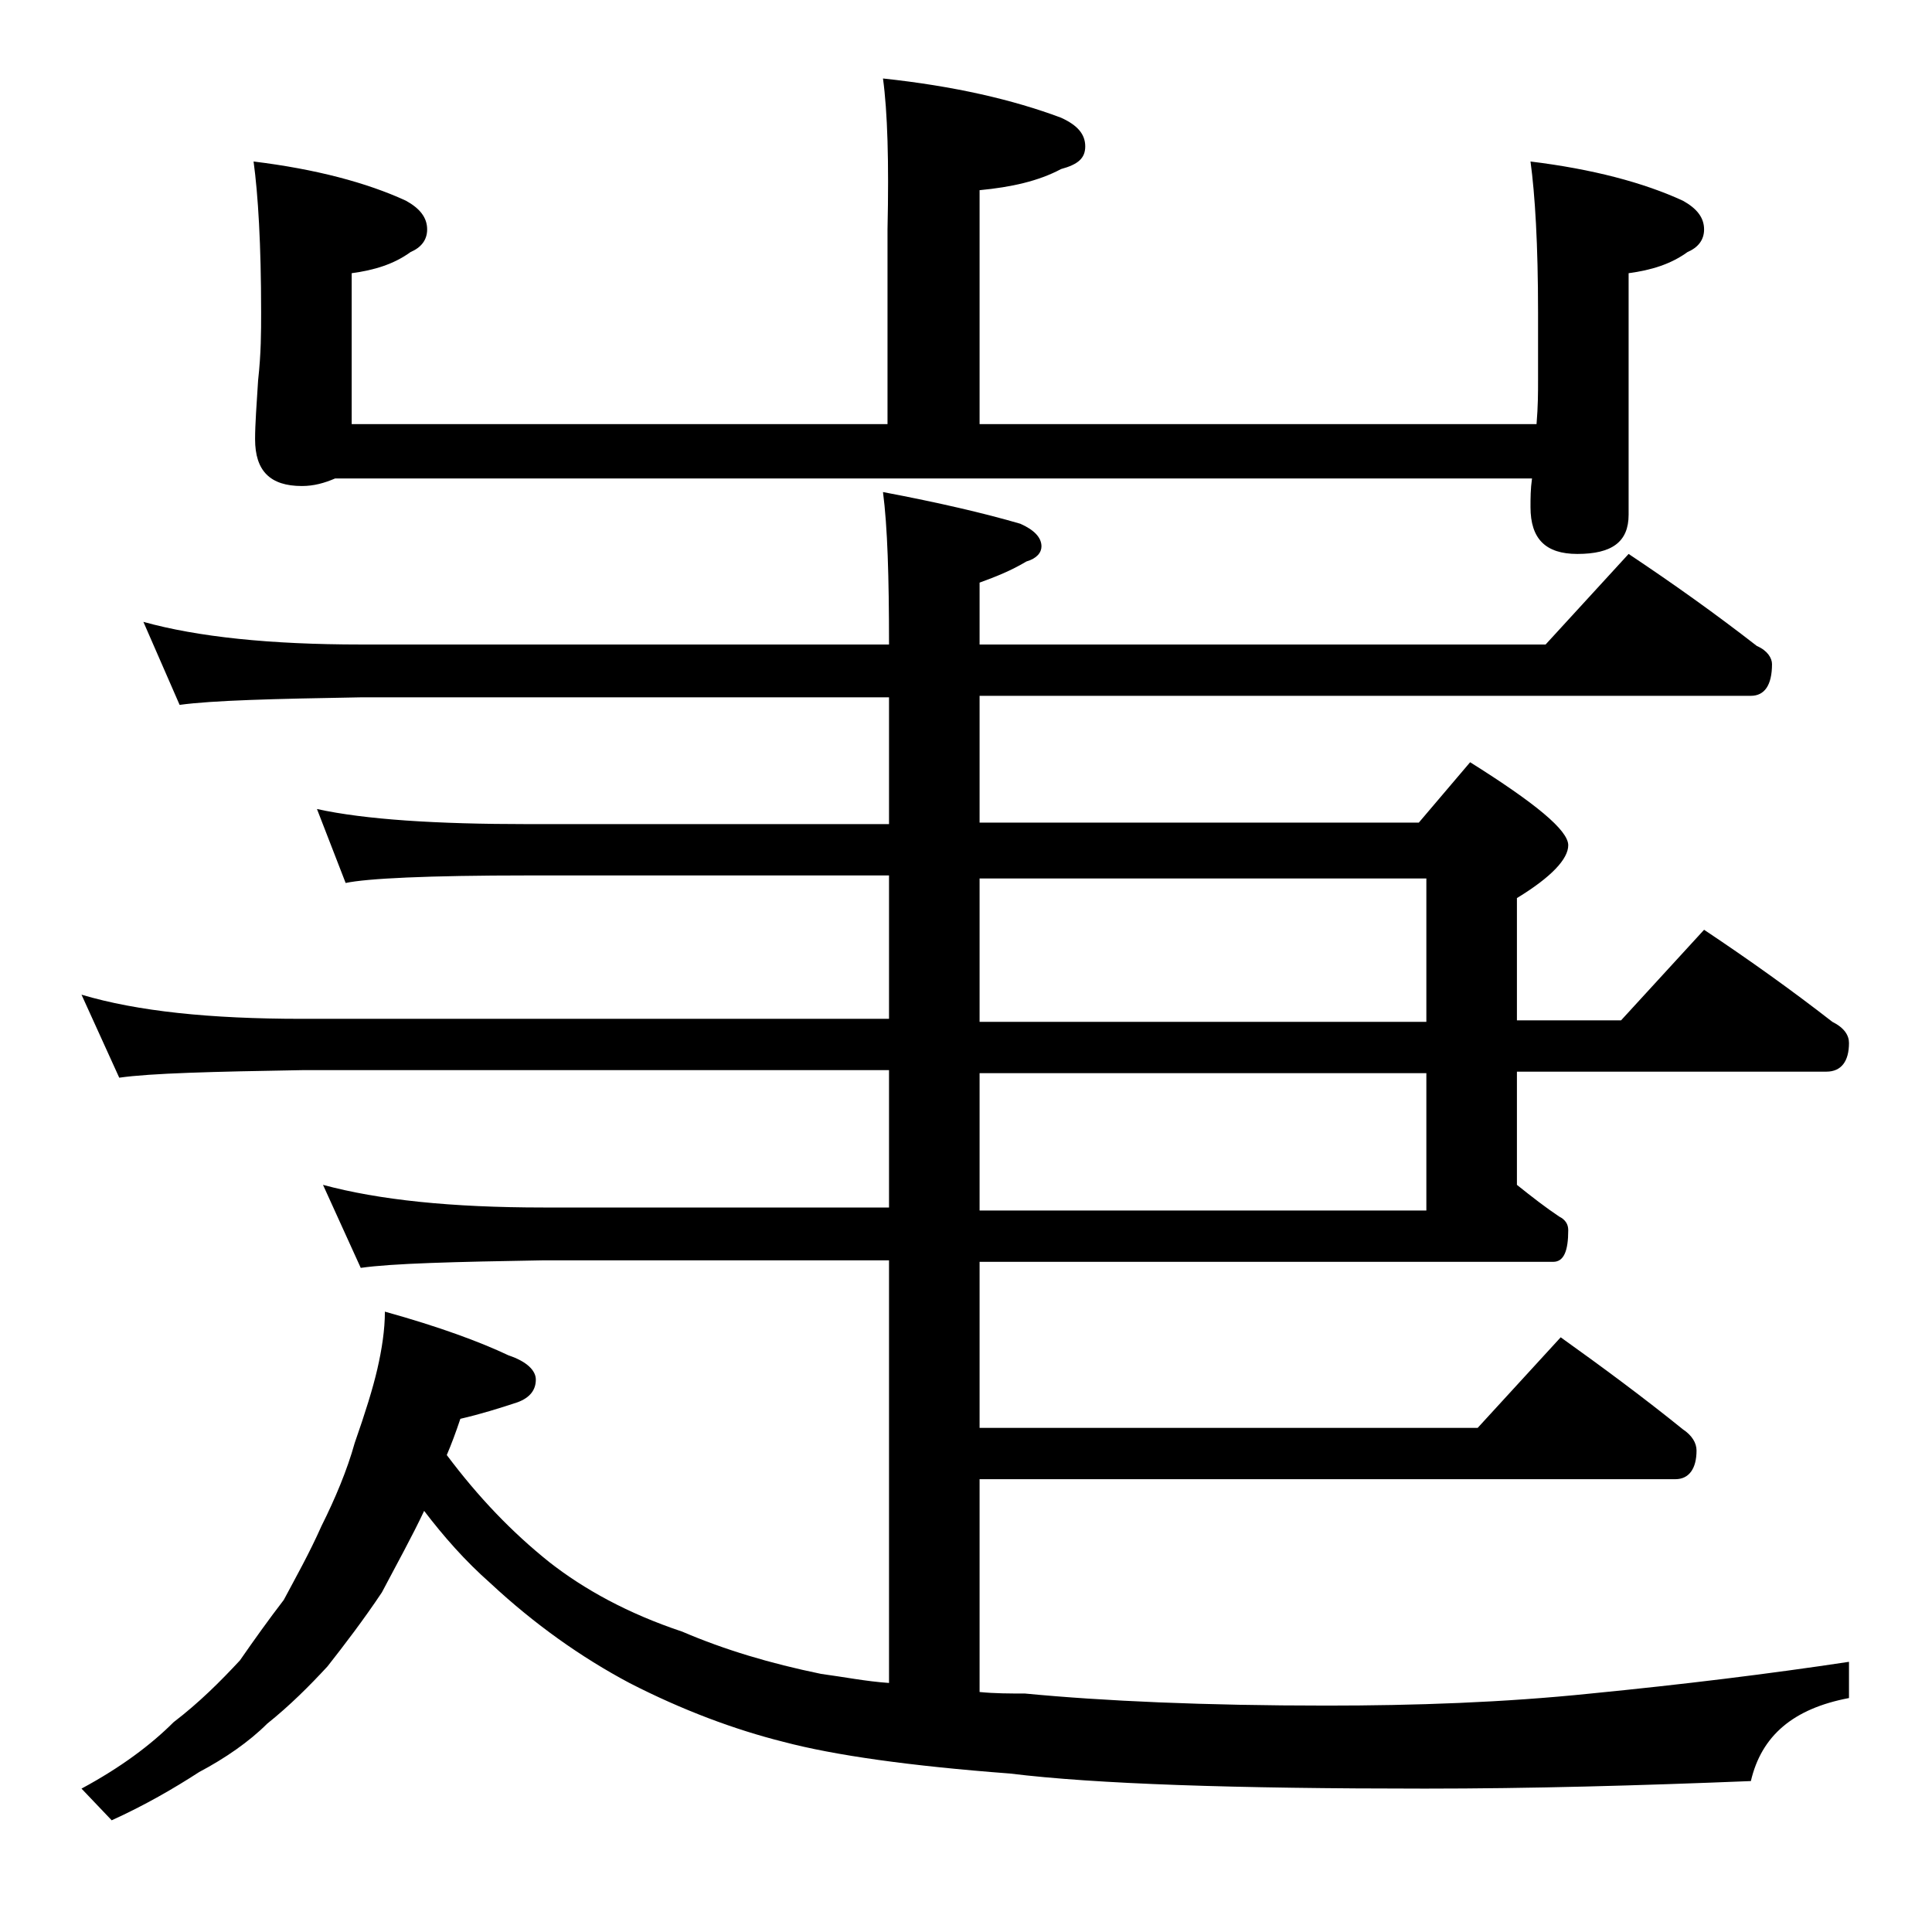 <?xml version="1.0" encoding="utf-8"?>
<!-- Generator: Adobe Illustrator 18.0.0, SVG Export Plug-In . SVG Version: 6.00 Build 0)  -->
<!DOCTYPE svg PUBLIC "-//W3C//DTD SVG 1.1//EN" "http://www.w3.org/Graphics/SVG/1.1/DTD/svg11.dtd">
<svg version="1.1" id="Layer_1" xmlns="http://www.w3.org/2000/svg" xmlns:xlink="http://www.w3.org/1999/xlink" x="0px" y="0px"
	 viewBox="0 0 128 128" enable-background="new 0 0 128 128" xml:space="preserve">
<path d="M58.5,32.6c3.7,0.7,6.7,1.4,9.1,2.1c0.9,0.4,1.4,0.9,1.4,1.5c0,0.4-0.3,0.8-1,1c-1,0.6-2,1-3.1,1.4v4.1h37.5l5.5-6
	c3,2,5.8,4,8.5,6.1c0.7,0.3,1,0.8,1,1.2c0,1.4-0.5,2.1-1.4,2.1H64.9v8.4H94l3.4-4c4.3,2.7,6.5,4.5,6.5,5.5c0,0.9-1.1,2.1-3.4,3.5
	v8.1h6.9l5.5-6c3,2,5.8,4,8.5,6.1c0.8,0.4,1.1,0.9,1.1,1.4c0,1.2-0.5,1.9-1.5,1.9h-20.5v7.5c1,0.8,1.9,1.5,2.8,2.1
	c0.4,0.2,0.6,0.5,0.6,0.9c0,1.4-0.3,2.1-1,2.1h-38v11h33l5.5-6c2.8,2,5.5,4,8.1,6.1c0.6,0.4,0.9,0.9,0.9,1.4c0,1.2-0.5,1.9-1.4,1.9
	H64.9v14.1c1,0.1,2,0.1,3,0.1c5.2,0.5,11.9,0.8,20,0.8c5.8,0,11.7-0.2,17.5-0.8c6.1-0.6,11.8-1.3,17.1-2.1v2.4
	c-3.7,0.7-5.8,2.5-6.5,5.5c-7.4,0.3-14.6,0.5-21.6,0.5c-12.6,0-21.8-0.3-27.5-1c-6.6-0.5-11.6-1.2-15-2.1c-3.2-0.8-6.7-2.1-10.2-3.9
	c-3.2-1.7-6.3-3.9-9.2-6.6c-1.7-1.5-3.1-3.1-4.4-4.8c-0.8,1.7-1.8,3.5-2.8,5.4c-1.2,1.8-2.5,3.5-3.6,4.9c-1.2,1.3-2.5,2.6-4,3.8
	c-1.2,1.2-2.8,2.3-4.5,3.2c-1.7,1.1-3.6,2.2-5.8,3.2l-2-2.1c2.6-1.4,4.6-2.9,6.1-4.4c1.7-1.3,3.1-2.7,4.4-4.1c0.9-1.3,1.9-2.7,2.9-4
	c0.8-1.5,1.7-3.1,2.5-4.9c0.9-1.8,1.7-3.7,2.2-5.5c0.7-2,1.2-3.6,1.5-4.9c0.3-1.3,0.5-2.6,0.5-3.8c3.6,1,6.3,2,8.2,2.9
	c1.2,0.4,1.8,1,1.8,1.6c0,0.7-0.4,1.2-1.2,1.5c-1.2,0.4-2.5,0.8-3.8,1.1c-0.3,0.9-0.6,1.7-0.9,2.4c2.1,2.8,4.3,5.1,6.8,7.1
	c2.3,1.8,5.2,3.4,8.8,4.6c2.8,1.2,5.8,2.1,9.2,2.8c1.5,0.2,3,0.5,4.5,0.6v-28H36c-5.9,0.1-10,0.2-12.1,0.5l-2.5-5.5
	c3.7,1,8.5,1.5,14.6,1.5h22.9v-9.1H20c-5.9,0.1-10,0.2-12.1,0.5l-2.5-5.5c3.7,1.1,8.5,1.6,14.6,1.6h38.9v-9.5H35
	c-6.7,0-10.7,0.2-12.1,0.5L21,53.6c3.2,0.7,7.9,1,14,1h23.9v-8.4h-35c-5.8,0.1-9.8,0.2-12,0.5l-2.4-5.5c3.6,1,8.4,1.5,14.4,1.5h35
	C58.9,38.2,58.8,34.9,58.5,32.6z M58.5,5.2c4.7,0.5,8.6,1.4,11.8,2.6c1.1,0.5,1.6,1.1,1.6,1.9s-0.5,1.2-1.6,1.5
	c-1.5,0.8-3.3,1.2-5.4,1.4v15.5h36.9c0.1-1.2,0.1-2.1,0.1-2.9v-4.5c0-4.5-0.2-7.8-0.5-10c4.1,0.5,7.5,1.4,10.1,2.6
	c0.9,0.5,1.4,1.1,1.4,1.9c0,0.7-0.4,1.2-1.1,1.5c-1.1,0.8-2.4,1.2-3.9,1.4v16c0,1.8-1.1,2.6-3.4,2.6c-2.1,0-3.1-1-3.1-3.1
	c0-0.6,0-1.2,0.1-1.9H22.2c-0.7,0.3-1.4,0.5-2.2,0.5c-2.1,0-3.1-1-3.1-3.1c0-1,0.1-2.3,0.2-3.9c0.2-1.8,0.2-3.2,0.2-4.5
	c0-4.5-0.2-7.8-0.5-10c4.1,0.5,7.5,1.4,10.1,2.6c0.9,0.5,1.4,1.1,1.4,1.9c0,0.7-0.4,1.2-1.1,1.5c-1.1,0.8-2.4,1.2-3.9,1.4v10h35.5
	V15.2C58.9,10.7,58.8,7.4,58.5,5.2z M64.9,67.7h29.6v-9.5H64.9V67.7z M64.9,80.2h29.6v-9.1H64.9V80.2z"/>
</svg>
